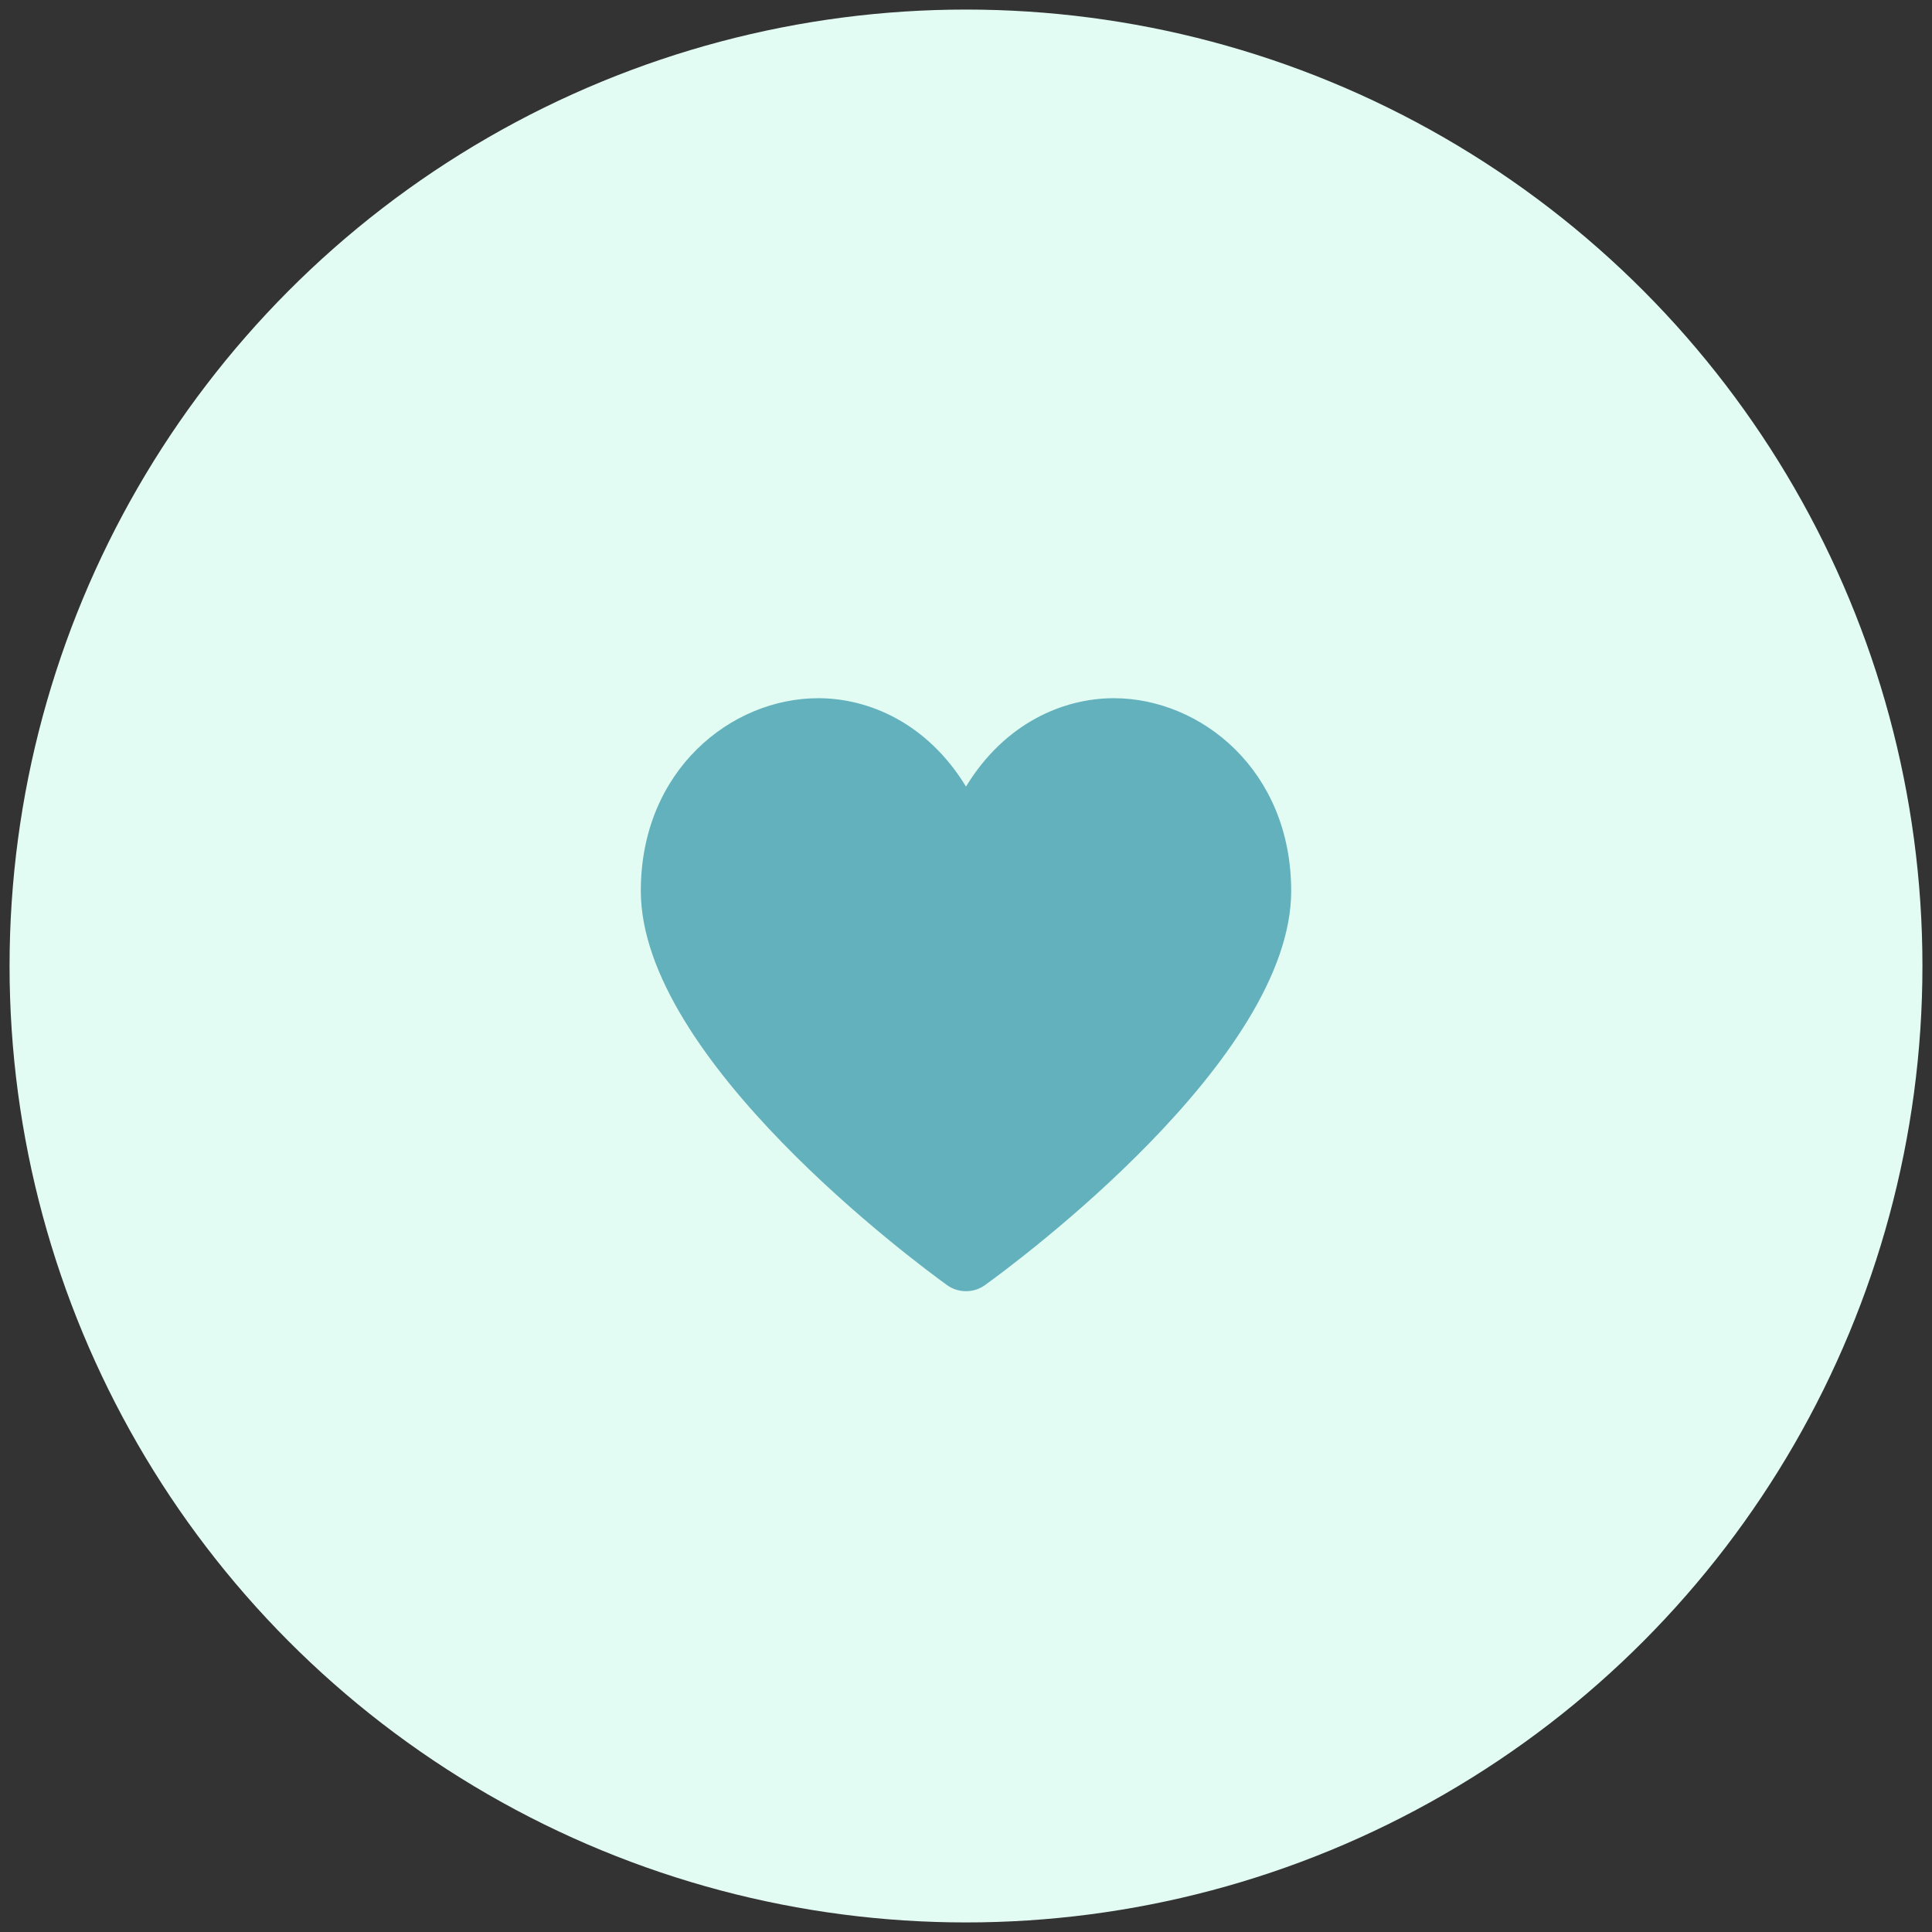 <svg width="101" height="101" viewBox="0 0 101 101" fill="none" xmlns="http://www.w3.org/2000/svg">
<rect x="0" y="0" width="101" height="101" fill="#333333" stroke="none"/>
<circle cx="50.5" cy="50.5" r="50" fill="#E3FCF3"/>
<rect x="20.5" y="20.5" width="60" height="60" rx="8" fill="#E3FCF3"/>
<path d="M58.225 36.5C55.603 36.5 52.533 37.783 50.5 41.119C48.463 37.783 45.397 36.5 42.775 36.5C38.216 36.5 33.5 40.271 33.5 46.575C33.5 55.366 47.865 65.994 49.5 67.176C49.8 67.395 50.146 67.5 50.5 67.5C50.854 67.5 51.2 67.395 51.5 67.176C53.135 65.998 67.5 55.369 67.5 46.578C67.5 40.275 62.784 36.5 58.225 36.5Z" fill="#63B1BC"/>
</svg>
